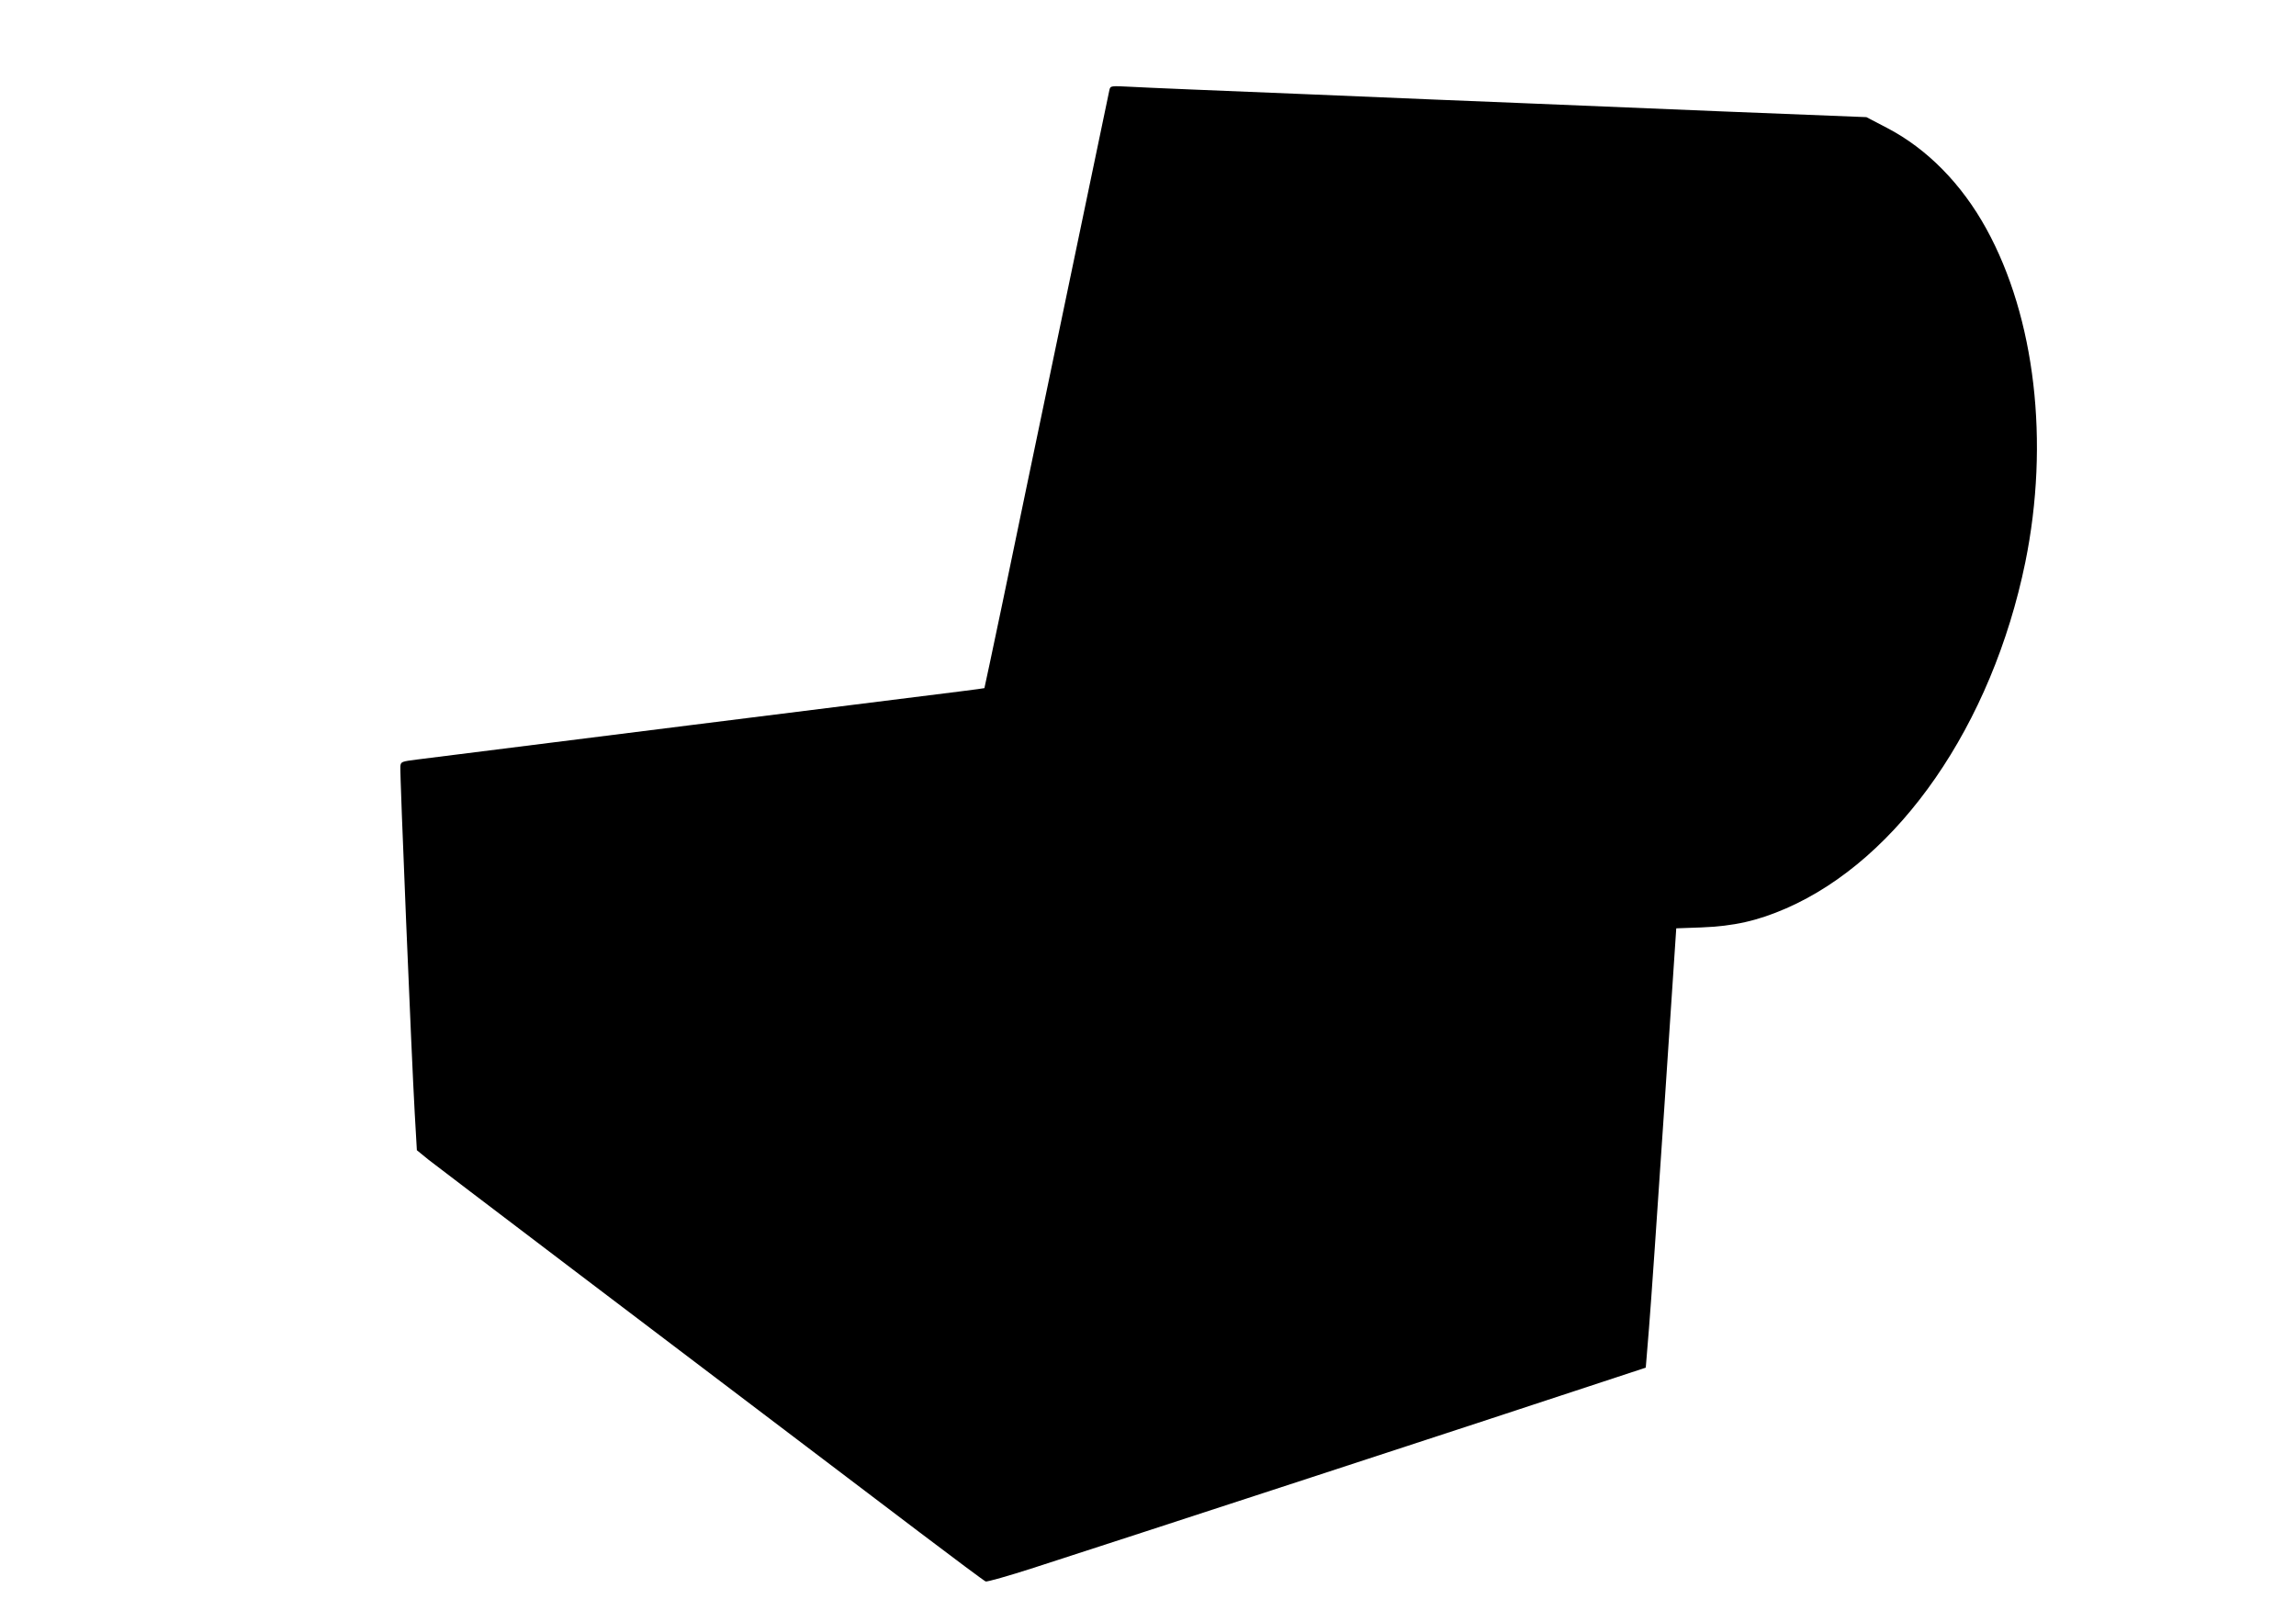  <svg version="1.0" xmlns="http://www.w3.org/2000/svg"
 width="1280pt" height="904pt" viewBox="0 0 1280 904"
 preserveAspectRatio="xMidYMid meet"><g transform="translate(0,904) scale(0.1,-0.1)"
fill="#000000" stroke="none">
<path d="M6185 8539 c-5 -22 -139 -664 -341 -1634 -41 -198 -95 -454 -119
-570 -24 -115 -87 -417 -139 -669 -53 -253 -97 -460 -98 -462 -2 -1 -61 -9
-133 -18 -144 -18 -2886 -361 -3030 -380 -86 -11 -90 -12 -93 -37 -4 -30 63
-1636 80 -1933 l12 -208 65 -53 c55 -43 1215 -924 2739 -2078 194 -147 359
-270 367 -273 7 -3 128 31 267 76 475 153 2618 853 3103 1014 l310 102 18 220
c10 120 48 671 85 1224 l67 1005 140 5 c182 7 313 37 472 106 631 275 1148
1024 1334 1930 136 669 55 1363 -217 1858 -138 251 -331 447 -554 563 l-115
60 -805 32 c-443 18 -953 39 -1135 47 -181 7 -715 29 -1185 49 -470 19 -908
37 -972 41 -117 6 -117 6 -123 -17z"/>
</g>
</svg>
